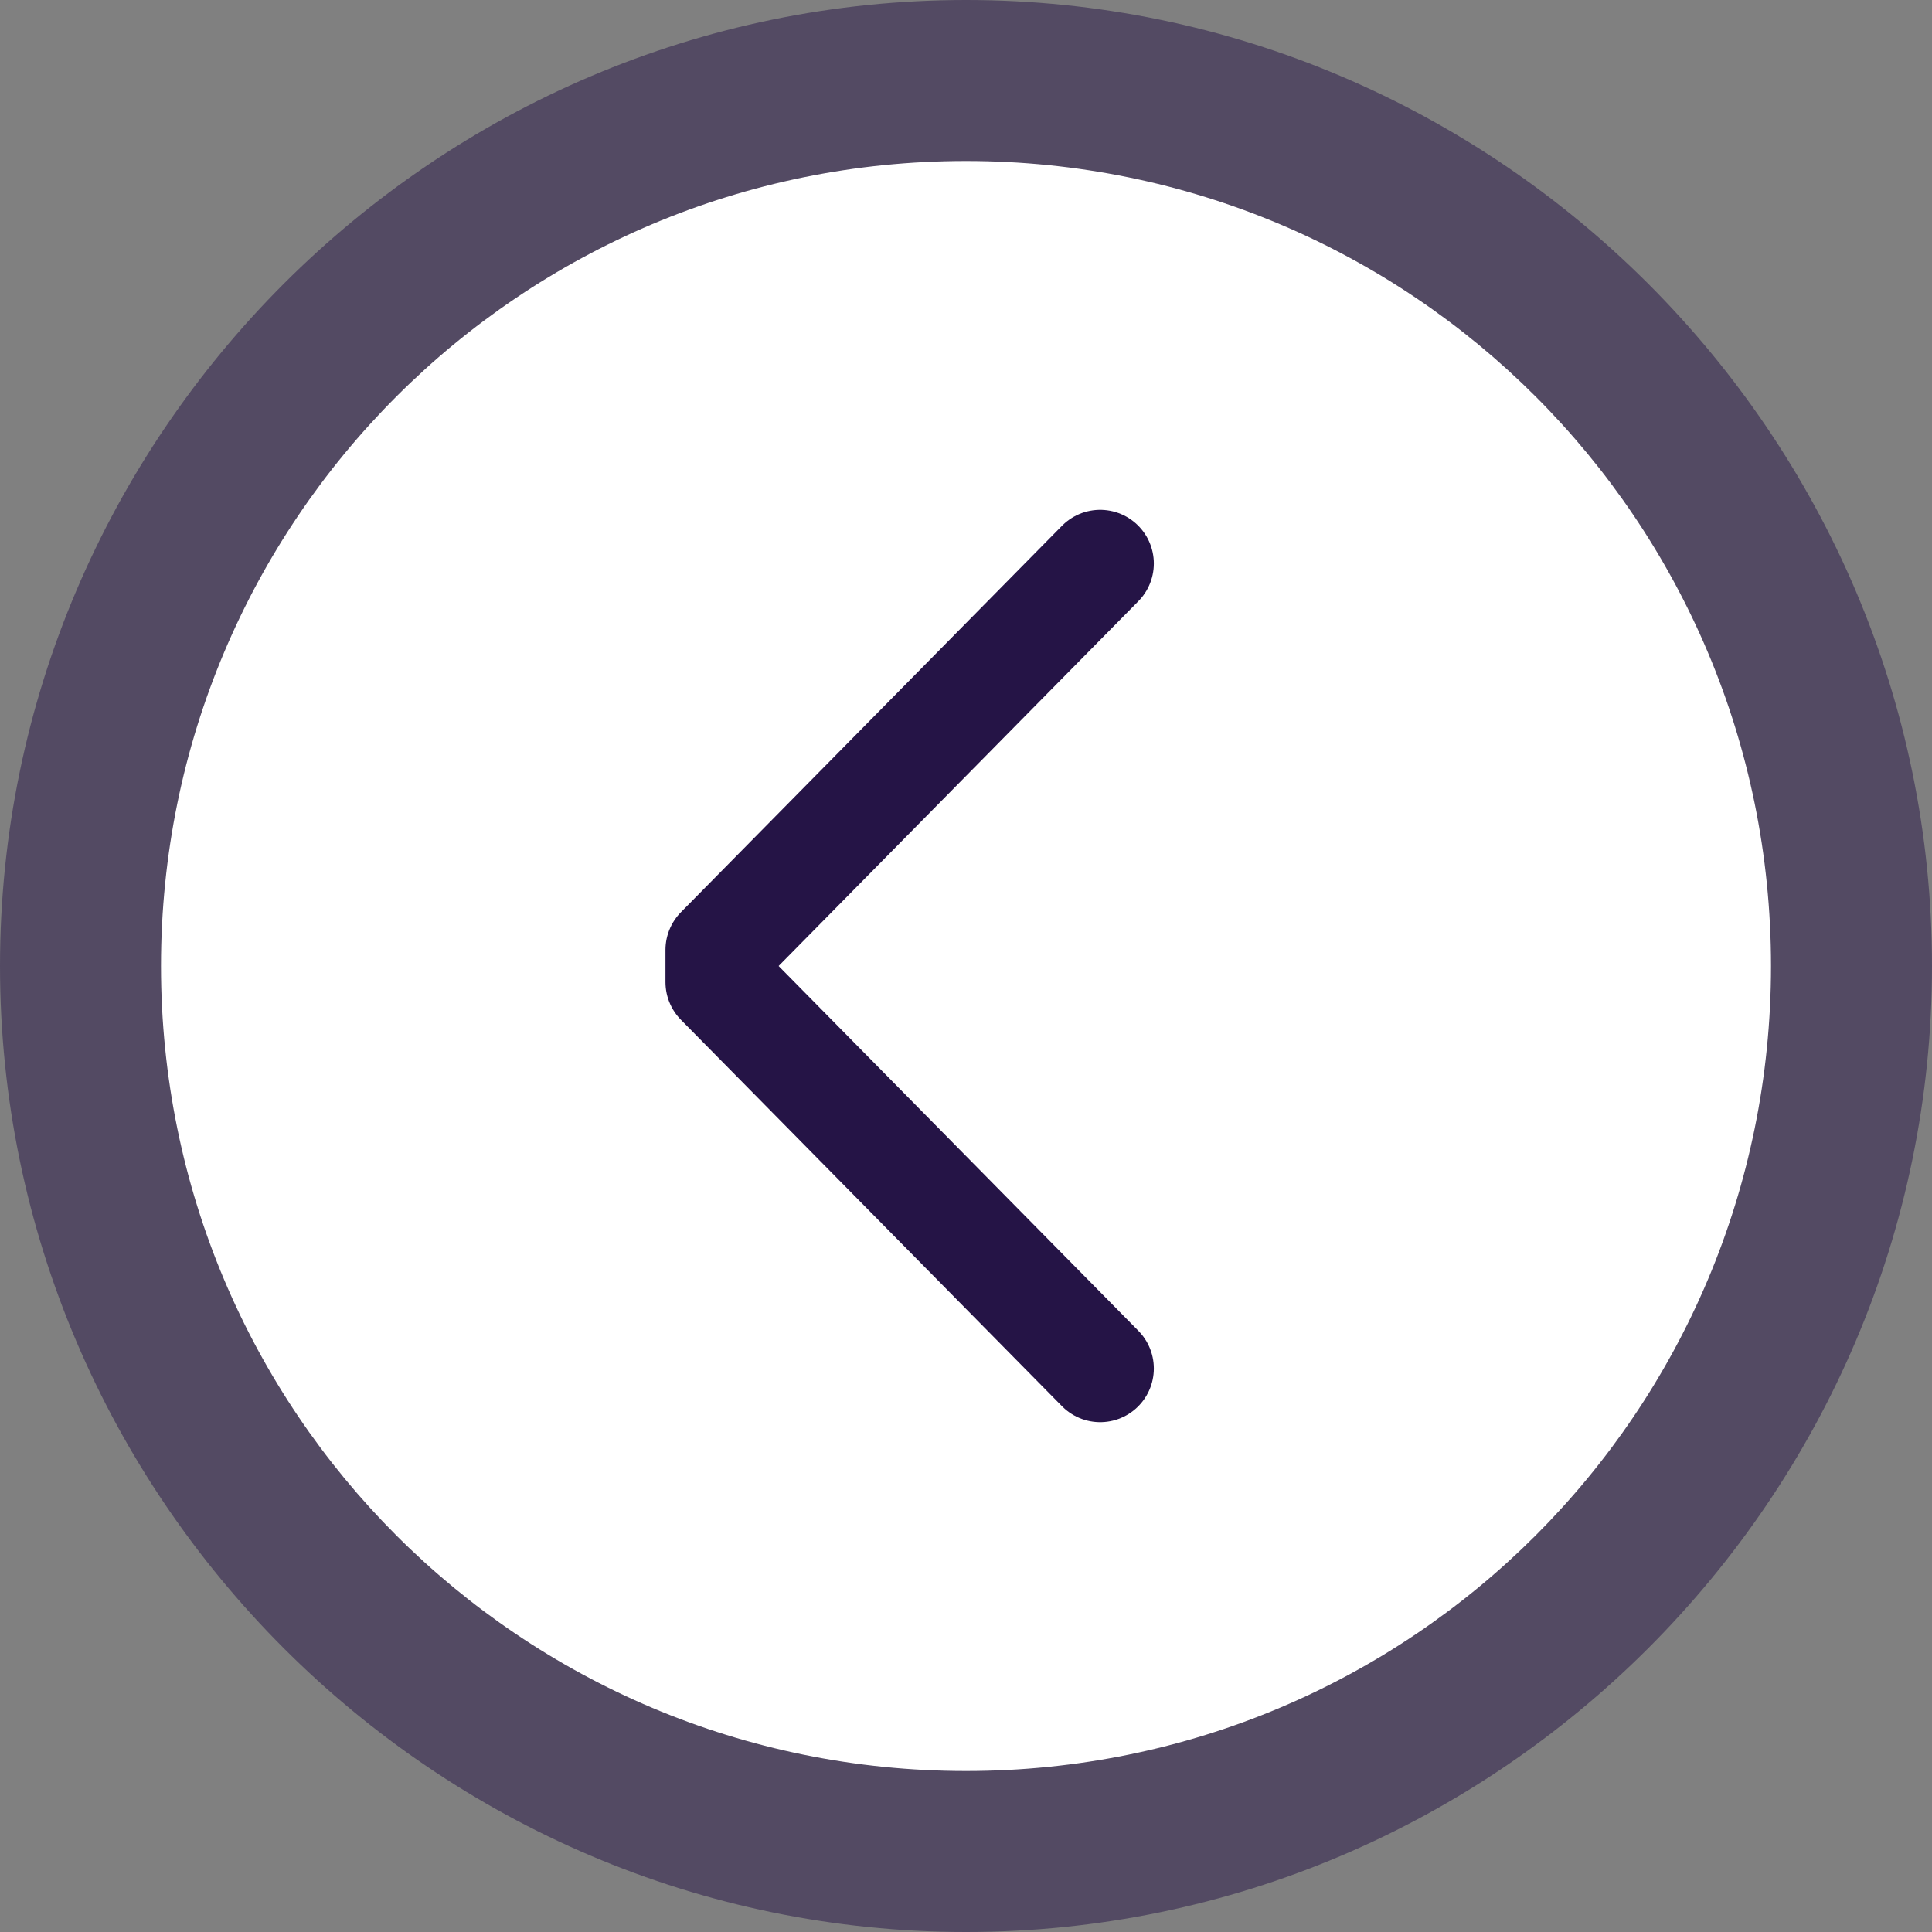 <svg width="36" height="36" viewBox="0 0 36 36" fill="none" xmlns="http://www.w3.org/2000/svg">
<rect x="0" y="0" width="36" height="36" fill="#808080" stroke="none"/>
<path opacity="0.49" d="M18 36C8.1 36 0 27.9 0 18C0 8.1 8.1 0 18 0C27.9 0 36 8.1 36 18C36 27.9 27.9 36 18 36Z" fill="#251446"/>
<path d="M33 18C33 26.3 26.3 33 18 33C9.7 33 3 26.3 3 18C3 9.7 9.7 3 18 3C26.3 3 33 9.7 33 18Z" fill="white"/>
<path d="M20.5 25.5L13.4 18.3V17.7L20.5 10.5" stroke="#251446" stroke-width="2" stroke-miterlimit="10" stroke-linecap="round" stroke-linejoin="round"/>
</svg>
